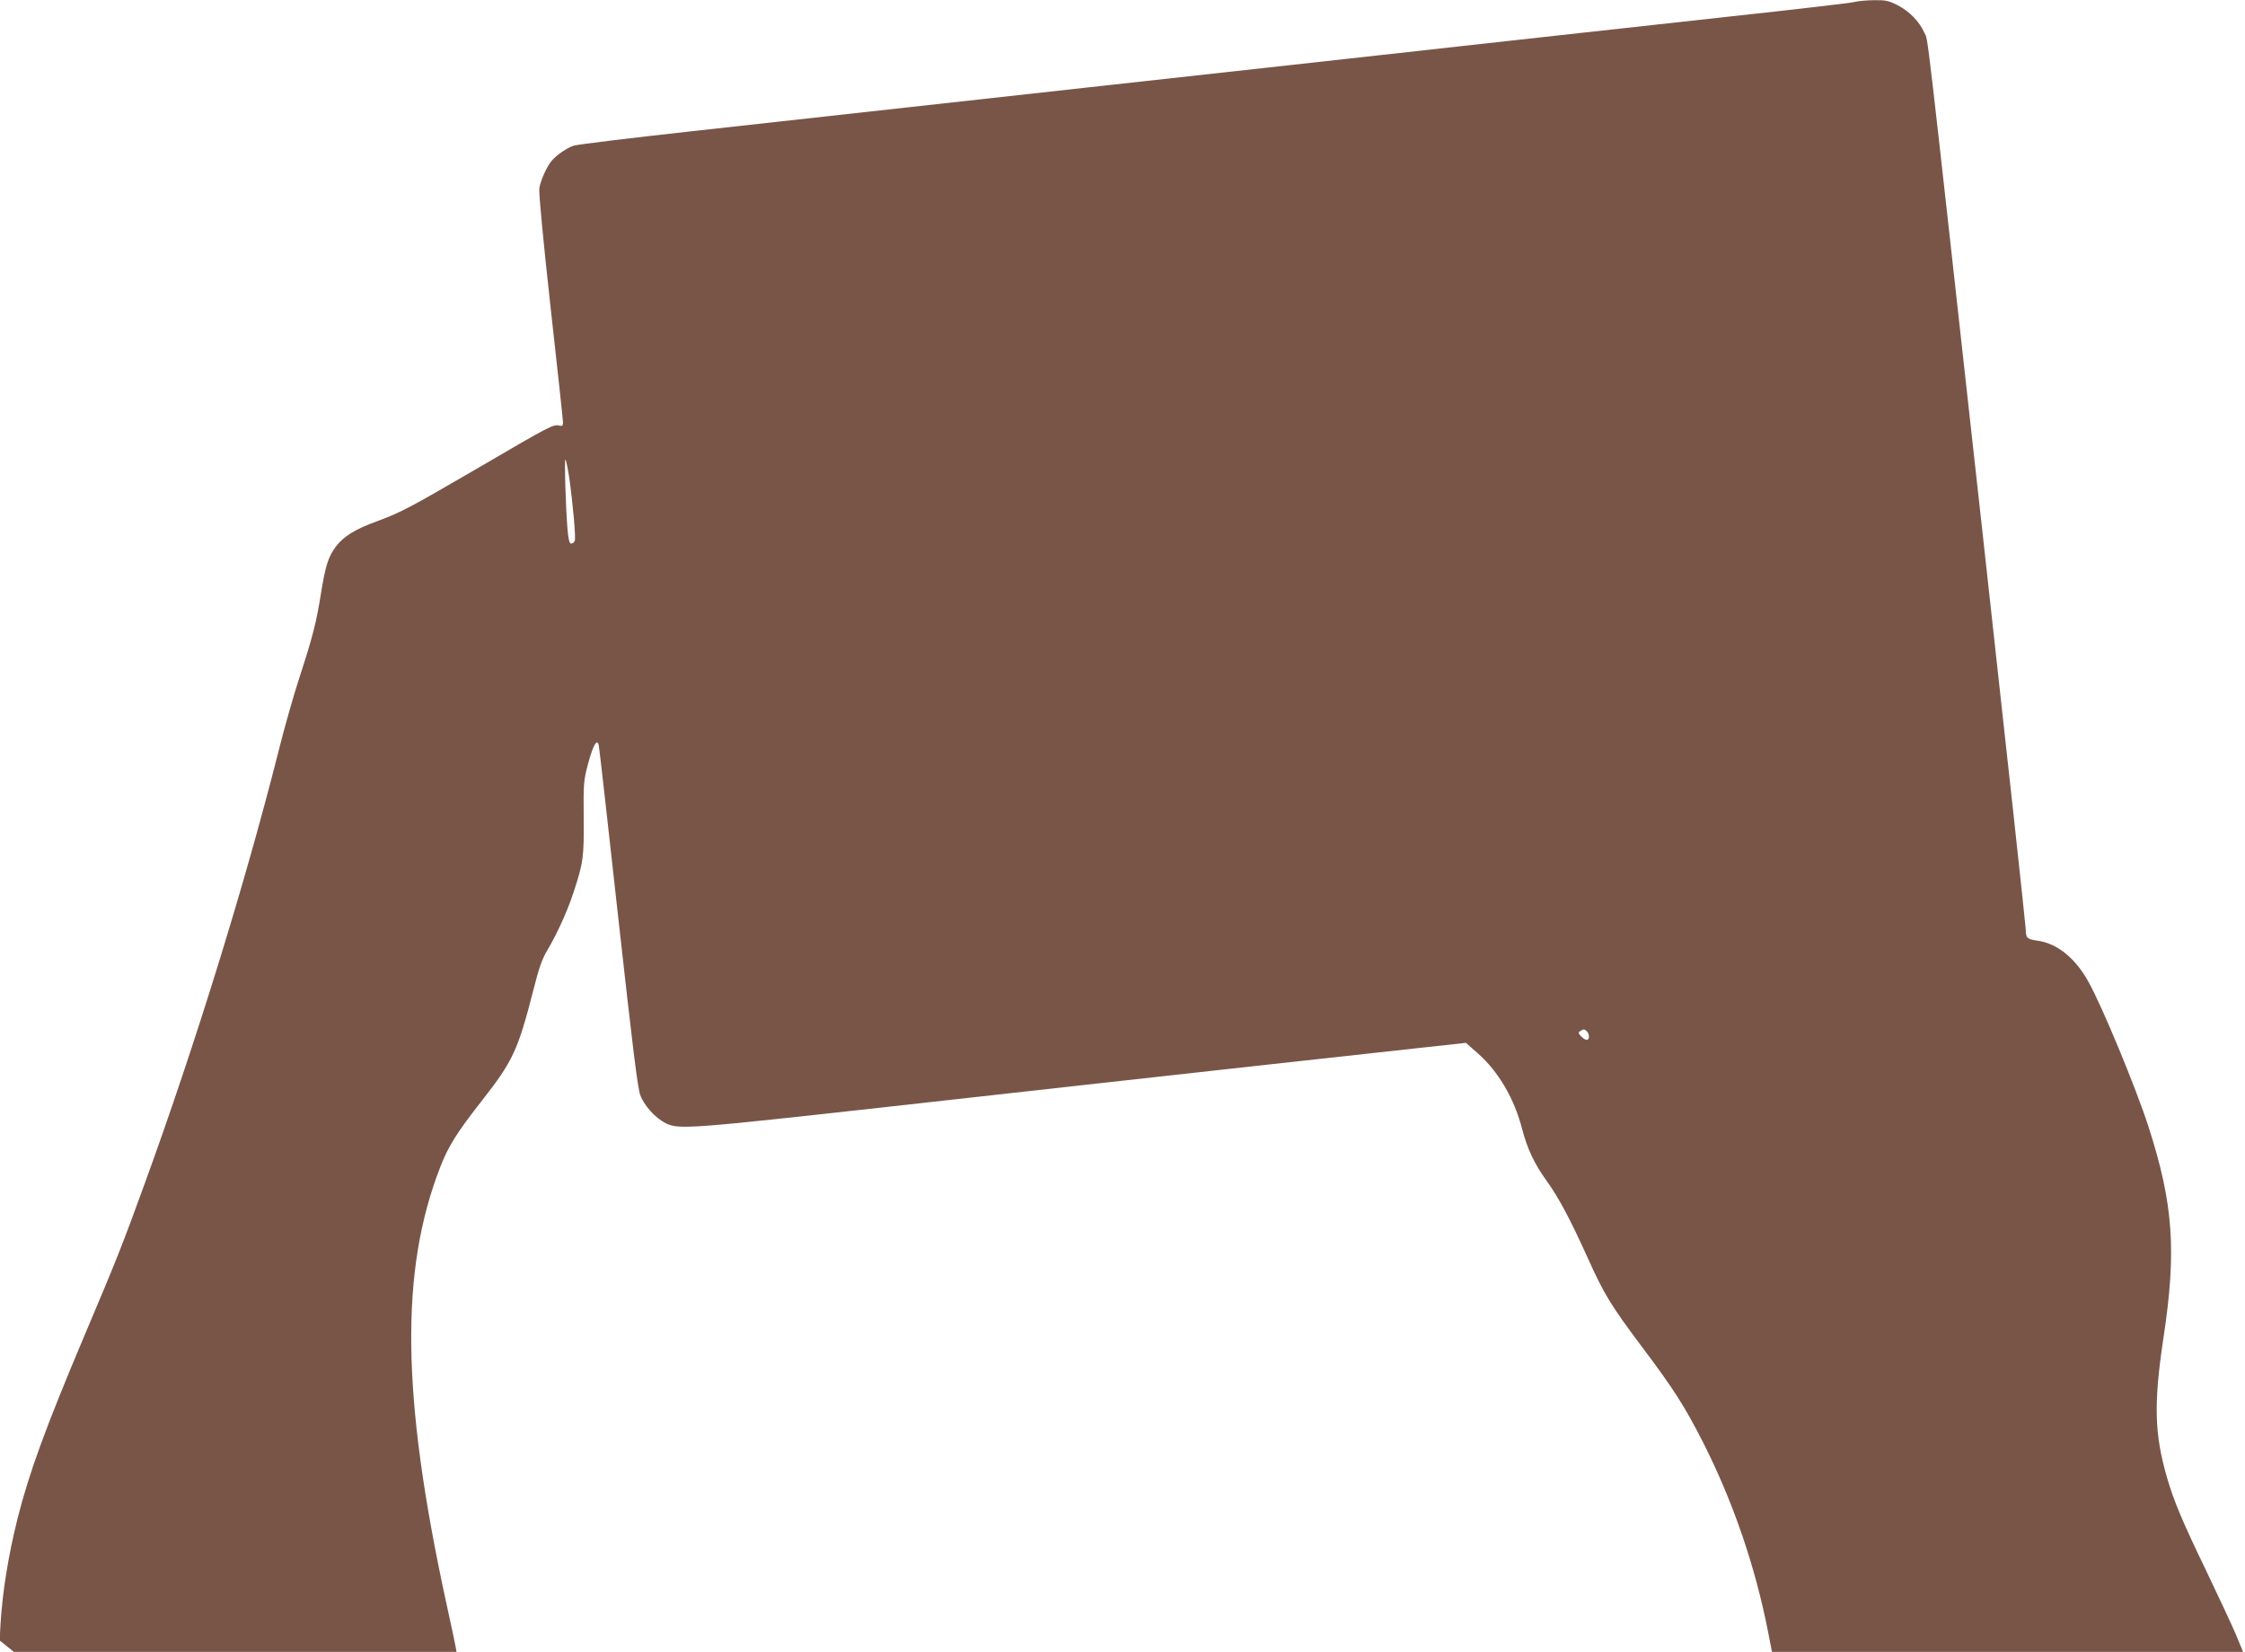 <?xml version="1.0" standalone="no"?>
<!DOCTYPE svg PUBLIC "-//W3C//DTD SVG 20010904//EN"
 "http://www.w3.org/TR/2001/REC-SVG-20010904/DTD/svg10.dtd">
<svg version="1.0" xmlns="http://www.w3.org/2000/svg"
 width="1280pt" height="942pt" viewBox="0 0 1280 942"
 preserveAspectRatio="xMidYMid meet">
<g transform="translate(0,942) scale(0.1,-0.1)"
fill="#795548" stroke="none">
<path d="M10575 9409 c-16 -5 -340 -43 -720 -84 -379 -42 -951 -105 -1270
-140 -319 -36 -1356 -150 -2305 -255 -949 -105 -2006 -222 -2350 -260 -344
-38 -641 -74 -660 -81 -38 -13 -94 -51 -123 -84 -28 -31 -66 -115 -72 -160 -4
-23 23 -305 64 -676 39 -349 71 -646 71 -658 0 -19 -4 -22 -22 -18 -32 9 -56
-4 -444 -231 -411 -239 -451 -261 -593 -314 -127 -46 -191 -86 -236 -145 -43
-57 -59 -107 -85 -267 -26 -166 -48 -249 -120 -471 -33 -99 -89 -296 -124
-437 -191 -754 -472 -1663 -760 -2455 -126 -347 -160 -434 -344 -868 -222
-526 -316 -783 -382 -1045 -53 -212 -86 -420 -97 -600 l-5 -95 40 -32 41 -33
1262 0 1262 0 -6 33 c-3 17 -28 136 -56 262 -252 1166 -261 1880 -30 2472 46
118 95 196 238 378 175 223 205 289 291 625 32 127 50 180 80 230 56 94 115
224 150 331 56 170 60 201 58 426 -2 198 0 213 25 308 29 108 52 146 61 104 3
-13 53 -455 111 -982 83 -746 110 -971 126 -1013 23 -61 87 -131 146 -160 73
-36 139 -31 1273 95 597 67 1581 176 2186 243 l1102 121 67 -59 c119 -105 209
-259 254 -434 29 -111 69 -197 140 -295 67 -93 134 -218 231 -433 96 -213 131
-271 309 -509 183 -243 246 -342 351 -548 171 -338 297 -705 371 -1082 l22
-113 1343 0 1343 0 -40 97 c-23 54 -99 217 -169 363 -137 284 -186 400 -225
535 -72 249 -76 423 -20 795 76 498 56 768 -86 1207 -71 220 -264 686 -342
825 -76 137 -180 219 -292 234 -57 8 -65 15 -65 63 0 19 -110 1031 -245 2250
-336 3034 -310 2812 -333 2864 -28 64 -87 124 -154 158 -50 25 -68 29 -135 28
-43 -1 -91 -5 -108 -10z m-7330 -2710 c21 -148 39 -345 32 -363 -4 -9 -13 -16
-20 -16 -10 0 -16 21 -21 78 -11 130 -19 407 -12 401 4 -4 13 -49 21 -100z
m5803 -3161 c16 -16 15 -48 -1 -48 -8 0 -22 9 -33 21 -16 17 -16 22 -4 29 20
13 24 12 38 -2z"/>
</g>
</svg>
